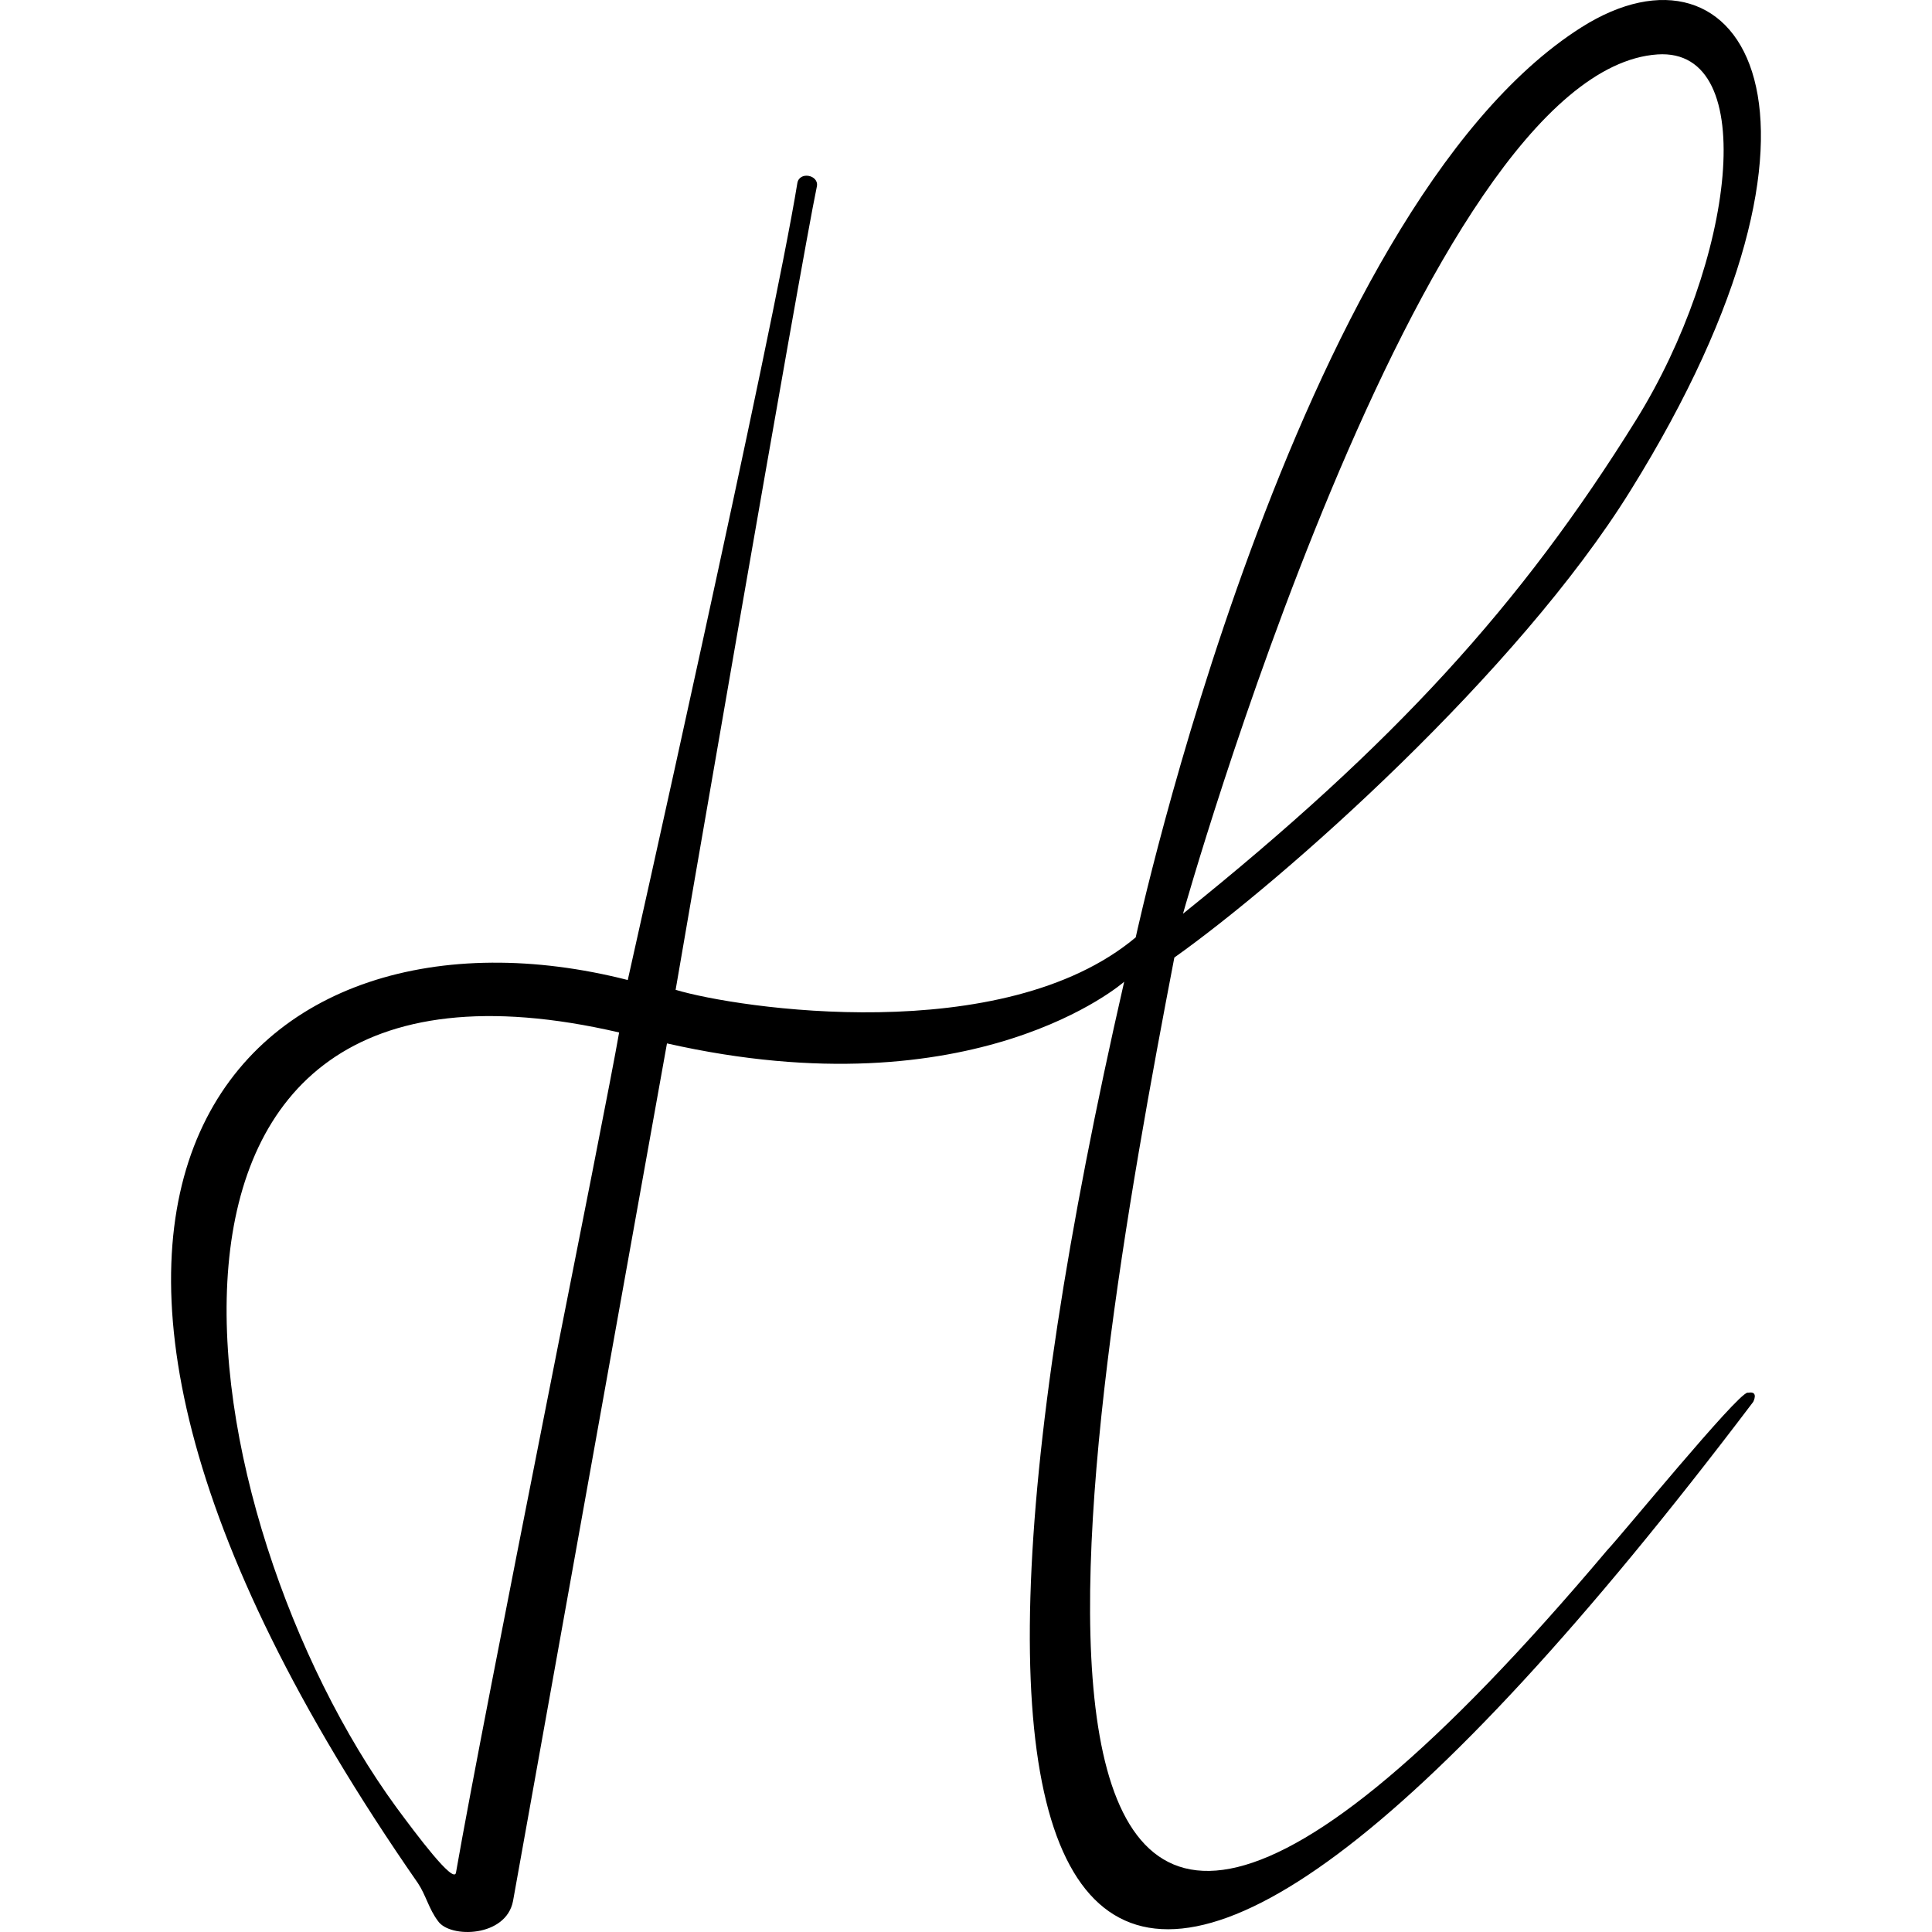 <svg width="266" height="266" viewBox="0 0 266 266" fill="none" xmlns="http://www.w3.org/2000/svg">
<path d="M240.59 191.745C239.082 191.983 223.206 211.424 221.301 213.408C126.837 325.451 149.223 196.744 161.685 131.835C176.768 121.123 208.917 92.636 224.476 67.561C256.863 15.507 239.796 -10.203 217.728 3.763C178.038 28.917 156.367 129.058 156.367 129.058C138.109 144.372 101.435 138.818 93.021 136.279C93.021 136.279 110.246 36.218 112.469 25.664C112.787 24.077 110.008 23.521 109.77 25.267C106.436 45.819 86.432 134.93 86.432 134.93C35.073 121.837 -9.698 162.464 57.538 259.272C58.649 260.939 59.046 262.843 60.316 264.509C61.983 266.89 69.683 266.731 70.635 261.732L91.83 143.658C134.299 153.26 154.779 135.168 154.779 135.168C123.106 273.555 148.349 315.929 241.384 193.014C241.384 193.014 242.178 191.507 240.749 191.745H240.59ZM228.207 7.493C242.575 6.54 238.685 36.218 225.27 57.801C209.393 83.352 192.009 102.396 162.876 125.804C162.876 125.804 195.502 9.714 228.207 7.493V7.493ZM62.777 257.844C62.459 259.431 57.299 252.527 54.6 248.877C25.547 209.123 11.735 125.09 85.242 142.151C83.336 153.26 66.746 235.07 62.777 257.844V257.844Z" fill="black"/>
</svg>
